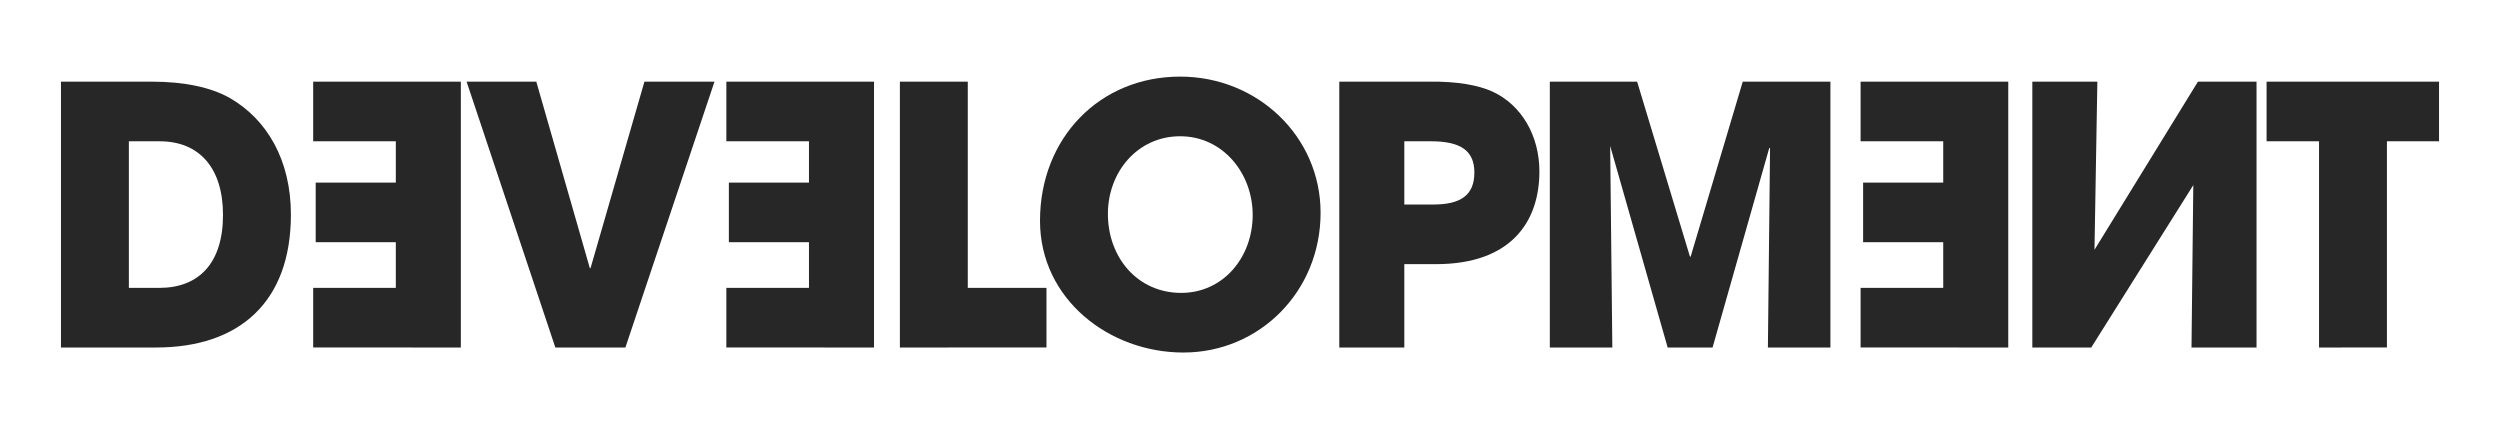 <svg xmlns="http://www.w3.org/2000/svg" xmlns:xlink="http://www.w3.org/1999/xlink" width="1002" height="172" viewBox="0 0 1002 172">
  <defs>
    <clipPath id="clip-path">
      <rect id="Rectangle_60235" data-name="Rectangle 60235" width="953.126" height="110.59" fill="none"/>
    </clipPath>
  </defs>
  <g id="Group_28197" data-name="Group 28197" transform="translate(13123 9625)">
    <rect id="Rectangle_59528" data-name="Rectangle 59528" width="1002" height="172" transform="translate(-13123 -9625)" fill="#fff"/>
    <g id="Group_29007" data-name="Group 29007" transform="translate(-13098.563 -9594.295)">
      <g id="Group_29007-2" data-name="Group 29007" clip-path="url(#clip-path)">
        <path id="Path_85375" data-name="Path 85375" d="M0,108.574V2.017H36.287c13.248,0,23.76,2.3,31.248,6.479,15.119,8.64,24.623,25.056,24.623,46.8,0,35.136-20.736,53.279-54,53.279Zm39.455-23.9c15.7,0,25.487-9.792,25.487-29.231,0-19.008-9.647-29.52-25.343-29.52H27.215V84.671Z" fill="#272727"/>
        <path id="Path_85376" data-name="Path 85376" d="M160.269,108.574V2.016H101.086v23.9h33.12V42.479H102.094v23.9h32.112V84.671h-33.12v23.9Z" fill="#272727"/>
        <path id="Path_85377" data-name="Path 85377" d="M198.142,108.574,162.575,2.016H190.51l21.456,74.735h.288l21.6-74.735h28.08L226.222,108.574Z" fill="#272727"/>
        <path id="Path_85378" data-name="Path 85378" d="M325.867,108.574V2.016H266.684v23.9H299.8V42.479H267.693v23.9H299.8V84.671h-33.12v23.9Z" fill="#272727"/>
        <path id="Path_85379" data-name="Path 85379" d="M336.236,108.574V2.016h27.215V84.671h31.536v23.9Z" fill="#272727"/>
        <path id="Path_85380" data-name="Path 85380" d="M392.4,57.744C392.4,24.768,416.157,0,448.556,0c31.1,0,56.3,24.047,56.3,54.575,0,31.535-24.48,56.014-55.007,56.014-29.664,0-57.455-21.311-57.455-52.846m85.246-2.3c0-16.7-11.952-31.535-29.087-31.535-16.992,0-28.943,14.255-28.943,31.1,0,17.569,11.951,31.68,29.375,31.68,16.847,0,28.655-14.256,28.655-31.247" fill="#272727"/>
        <path id="Path_85381" data-name="Path 85381" d="M512.347,108.575V2.017h36c11.375-.145,19.872,1.439,25.488,4.031,11.519,5.328,18.719,17.569,18.719,31.968,0,19.727-10.944,37.151-41.471,37.151H538.411v33.408Zm37.728-57.311c10.944,0,16.416-3.744,16.416-12.816,0-8.64-5.328-12.528-17.424-12.528H538.411V51.264Z" fill="#272727"/>
        <path id="Path_85382" data-name="Path 85382" d="M684.137,108.574,685,28.8l-.288-.289-22.751,80.063h-18l-23.04-80.782.864,80.782H596.731V2.016h34.991L652.89,72.142h.288l20.88-70.126h35.135V108.574Z" fill="#272727"/>
        <path id="Path_85383" data-name="Path 85383" d="M780.473,108.574V2.016H721.289v23.9H754.41V42.479H722.3v23.9H754.41V84.671H721.289v23.9Z" fill="#272727"/>
        <path id="Path_85384" data-name="Path 85384" d="M813.736,108.574l40.9-65.087-.72,65.087h26.063V2.016H856.5L815.032,69.407l1.152-67.391H790.121V108.574Z" fill="#272727"/>
        <path id="Path_85385" data-name="Path 85385" d="M905.031,108.574V25.92H884.008V2.016h69.118v23.9h-20.88v82.654Z" fill="#272727"/>
      </g>
    </g>
  </g>
</svg>
